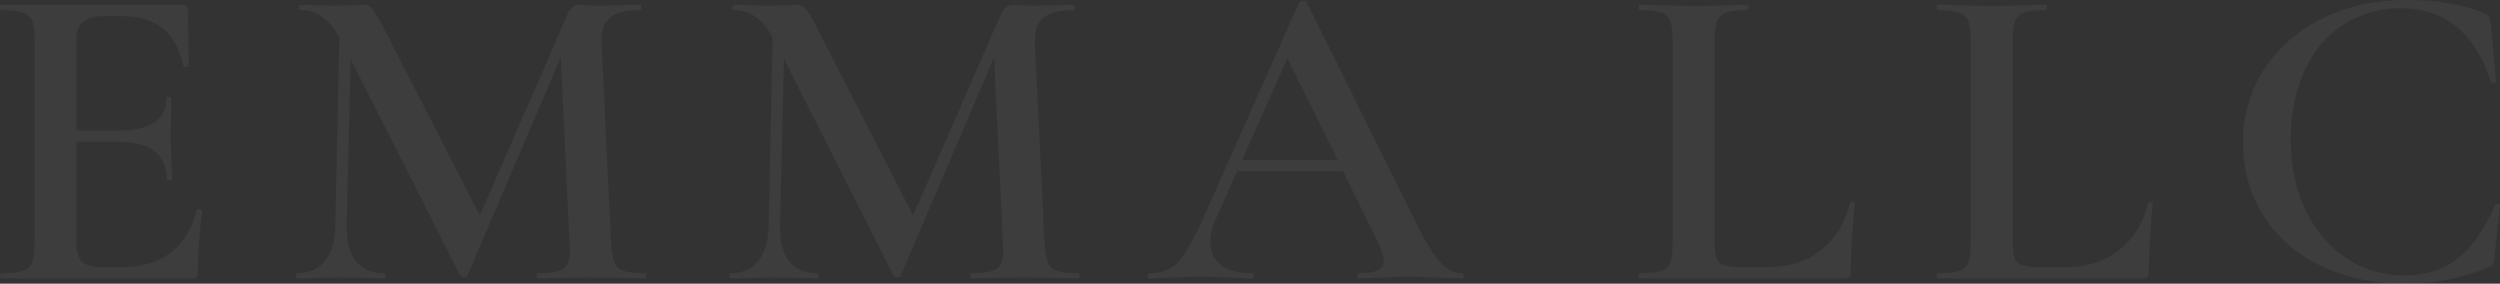 <?xml version="1.0" encoding="UTF-8"?><svg id="_レイヤー_2" xmlns="http://www.w3.org/2000/svg" viewBox="0 0 1210.74 137.38"><rect x="0" y="0" width="1210.74" height="137.38" fill="#333333" stroke="none"/><defs><style>.cls-1{fill:#fff;isolation:isolate;opacity:.05;stroke-width:0px;}</style></defs><g id="_レイヤー_1-2"><path id="_パス_236" class="cls-1" d="m95.4,101.76c0-.28.28-.42.85-.42.41,0,.81.11,1.17.32.35.21.53.39.53.53-1.34,9.77-2.05,19.61-2.12,29.47.08.86-.15,1.72-.64,2.44-.71.59-1.63.86-2.54.74H.64c-.42,0-.64-.42-.64-1.27s.21-1.27.64-1.27c4.81,0,8.3-.35,10.49-1.06,2.06-.58,3.72-2.12,4.46-4.13.78-2.05,1.17-5.19,1.17-9.43V19.5c0-4.24-.39-7.35-1.17-9.33-.8-2-2.48-3.53-4.56-4.13-2.26-.78-5.73-1.17-10.39-1.17-.42,0-.64-.42-.64-1.27s.21-1.27.64-1.27h88.2c1.41,0,2.12.64,2.12,1.91l.42,27.56c0,.28-.39.49-1.17.64-.78.14-1.24,0-1.38-.42-3.39-16.11-13.21-24.17-29.47-24.17h-8.48c-5.09,0-8.69.92-10.81,2.76-2.12,1.84-3.18,4.95-3.18,9.33v43.25h20.35c15.55,0,23.32-5.23,23.32-15.69,0-.42.39-.64,1.17-.64.78,0,1.17.21,1.17.64l-.21,18.44.21,9.96c.28,4.52.42,8.2.42,11.02,0,.28-.42.42-1.27.42s-1.27-.14-1.27-.42c0-12.15-7.91-18.23-23.74-18.23h-20.14v48.12c0,4.67.88,7.92,2.65,9.75,1.77,1.83,4.91,2.75,9.43,2.76h10.39c18.94,0,30.95-9.19,36.04-27.56Zm217.09,30.53c.28,0,.42.42.42,1.27s-.14,1.27-.42,1.27c-4.67,0-8.41-.07-11.24-.21l-15.26-.21-14.84.21c-2.54.14-6.15.21-10.82.21-.28,0-.42-.42-.42-1.27s.14-1.27.42-1.27c6.22,0,10.39-.71,12.51-2.12,2.12-1.41,3.18-4.38,3.18-8.9l-.21-3.6-4.24-89.89-45.15,105.57c-.34.6-1.01.94-1.7.85-.73,0-1.42-.31-1.91-.85l-53-104.73-1.91,80.56c-.14,7.49,1.31,13.21,4.35,17.17,3.04,3.96,7.6,5.94,13.67,5.94.42,0,.64.42.64,1.27s-.21,1.27-.63,1.27c-3.82,0-6.78-.07-8.9-.21l-11.66-.21-12.51.21c-2.12.14-5.09.21-8.9.21-.42,0-.64-.42-.64-1.27s.21-1.27.64-1.27c5.79,0,10.28-1.98,13.46-5.94,3.18-3.96,4.84-9.68,4.98-17.17l1.91-91.16c-2.54-4.52-5.34-7.84-8.37-9.96-3.08-2.13-6.75-3.24-10.49-3.18-.42,0-.64-.42-.64-1.27s.21-1.27.64-1.27l9.12.21c1.84.14,4.24.21,7.21.21l9.96-.21c1.41-.16,2.82-.23,4.24-.21,1.72-.06,3.36.69,4.45,2.01,2.03,2.84,3.81,5.85,5.3,9.01l46.64,90.95L274.54,7.63c.57-1.58,1.52-3,2.76-4.13,1.03-.79,2.3-1.2,3.6-1.17.99,0,2.26.07,3.82.21s3.46.21,5.72.21l11.45-.21c1.84-.14,4.59-.21,8.27-.21.28,0,.42.42.42,1.27s-.14,1.27-.42,1.27c-6.78,0-11.7,1.24-14.73,3.71-3.04,2.47-4.42,6.54-4.13,12.19l4.66,96.88c.28,4.38.85,7.56,1.7,9.54.81,1.94,2.44,3.42,4.45,4.03,2.12.7,5.58,1.06,10.39,1.06Zm209.88,0c.28,0,.42.42.42,1.27s-.14,1.27-.42,1.27c-4.67,0-8.41-.07-11.24-.21l-15.26-.21-14.84.21c-2.55.14-6.15.21-10.82.21-.28,0-.42-.42-.42-1.27,0-.85.14-1.27.42-1.27,6.22,0,10.39-.71,12.51-2.12,2.12-1.41,3.18-4.38,3.18-8.9l-.21-3.6-4.24-89.89-45.16,105.57c-.34.6-1.01.94-1.7.85-.73,0-1.42-.31-1.91-.85l-53-104.73-1.91,80.56c-.14,7.49,1.31,13.21,4.35,17.17,3.04,3.96,7.6,5.94,13.67,5.94.42,0,.64.42.64,1.27s-.21,1.27-.64,1.27c-3.82,0-6.78-.07-8.9-.21l-11.66-.21-12.51.21c-2.12.14-5.09.21-8.9.21-.42,0-.64-.42-.64-1.27s.21-1.27.64-1.27c5.79,0,10.28-1.98,13.46-5.94,3.18-3.96,4.84-9.68,4.98-17.17l1.91-91.16c-2.54-4.52-5.34-7.84-8.37-9.96-3.08-2.13-6.75-3.24-10.49-3.18-.42,0-.64-.42-.64-1.27s.21-1.27.64-1.27l9.12.21c1.84.14,4.24.21,7.21.21l9.96-.21c1.41-.16,2.82-.23,4.24-.21,1.72-.06,3.36.69,4.45,2.01,2.03,2.84,3.81,5.85,5.3,9.01l46.64,90.95L484.42,7.63c.57-1.58,1.52-3,2.76-4.13,1.03-.79,2.3-1.2,3.6-1.17.99,0,2.26.07,3.82.21,1.55.14,3.46.21,5.72.21l11.45-.21c1.84-.14,4.59-.21,8.27-.21.28,0,.42.42.42,1.27s-.14,1.27-.42,1.27c-6.78,0-11.7,1.24-14.73,3.71-3.04,2.47-4.42,6.54-4.13,12.19l4.67,96.88c.28,4.38.85,7.56,1.7,9.54.8,1.94,2.44,3.42,4.45,4.03,2.12.7,5.58,1.06,10.39,1.06Zm185.5,0c.71,0,1.06.42,1.06,1.27s-.35,1.27-1.06,1.27c-2.69,0-7-.14-12.94-.42-5.94-.28-10.25-.42-12.93-.42-3.53,0-7.7.14-12.51.42-4.81.28-8.55.42-11.24.42-.57,0-.85-.42-.85-1.27s.28-1.27.85-1.27c4.1,0,7.1-.46,9.01-1.38,1.81-.77,2.96-2.59,2.86-4.56,0-2.12-1.2-5.72-3.6-10.81l-16.12-32.65h-51.3l-10.18,22.9c-1.68,3.59-2.62,7.48-2.75,11.44,0,4.95,1.77,8.69,5.3,11.24,3.53,2.54,8.48,3.82,14.84,3.82.71,0,1.06.42,1.06,1.27s-.35,1.27-1.06,1.28c-2.54,0-6.22-.14-11.02-.42-5.37-.28-10.03-.42-13.99-.42s-8.27.14-13.36.42c-4.52.28-8.27.42-11.24.42-.71,0-1.06-.42-1.06-1.27s.35-1.27,1.06-1.27c3.47.12,6.91-.69,9.96-2.33,2.69-1.55,5.3-4.35,7.84-8.37,3.43-5.76,6.48-11.75,9.11-17.91L629.22,1.06c.28-.42.92-.64,1.91-.64s1.56.21,1.7.64l51.94,104.73c4.95,10.18,9.08,17.14,12.4,20.88,3.32,3.75,6.89,5.62,10.71,5.62Zm-106.42-54.7h46.43l-24.38-49.4-22.05,49.4Zm228.96,39.22c0,3.82.32,6.57.95,8.27.61,1.67,1.99,2.94,3.71,3.39,2.92.68,5.91.97,8.9.85h12.72c10.03,0,18.51-2.79,25.44-8.37s11.52-13.11,13.78-22.58c.14-.42.57-.6,1.27-.53s1.06.32,1.06.74c-1.27,13.29-1.91,24.31-1.91,33.07.08.86-.15,1.72-.64,2.44-.71.59-1.63.86-2.54.74h-99.22c-.28,0-.42-.42-.42-1.27s.14-1.27.42-1.27c4.81,0,8.3-.35,10.49-1.06,2.06-.59,3.72-2.12,4.45-4.13.78-2.05,1.17-5.19,1.17-9.43V19.5c0-4.24-.39-7.35-1.17-9.33-.8-2-2.48-3.53-4.56-4.13-2.26-.78-5.72-1.17-10.39-1.17-.28,0-.42-.42-.42-1.27,0-.85.14-1.27.42-1.27l10.81.21c6.22.28,11.31.42,15.26.42,4.24,0,9.47-.14,15.69-.42l10.6-.21c.42,0,.64.42.64,1.27s-.21,1.27-.64,1.27c-4.67,0-8.09.39-10.28,1.17-2.06.65-3.7,2.22-4.45,4.24-.78,2.05-1.17,5.19-1.17,9.43v97.1Zm144.37,0c0,3.82.32,6.57.95,8.27.61,1.67,1.99,2.94,3.71,3.39,2.92.68,5.91.97,8.9.85h12.72c10.03,0,18.51-2.79,25.44-8.37s11.52-13.11,13.78-22.58c.14-.42.57-.6,1.27-.53.71.07,1.06.32,1.06.74-1.27,13.29-1.91,24.31-1.91,33.07.08.86-.15,1.72-.64,2.44-.71.59-1.62.86-2.54.74h-99.22c-.28,0-.42-.42-.42-1.27s.14-1.27.42-1.27c4.81,0,8.3-.35,10.49-1.06,2.06-.59,3.72-2.12,4.45-4.13.78-2.05,1.17-5.19,1.17-9.43V19.5c0-4.24-.39-7.35-1.17-9.33-.8-2-2.48-3.53-4.56-4.13-2.26-.78-5.72-1.17-10.39-1.17-.28,0-.42-.42-.42-1.27s.14-1.27.42-1.27l10.81.21c6.22.28,11.31.42,15.26.42,4.24,0,9.47-.14,15.69-.42l10.6-.21c.42,0,.64.42.64,1.27s-.21,1.27-.64,1.27c-4.67,0-8.09.39-10.28,1.17-2.06.65-3.7,2.22-4.45,4.24-.78,2.05-1.17,5.19-1.17,9.43v97.1ZM1165.37,0c15.69,0,28.34,2.19,37.95,6.57.84.33,1.57.88,2.12,1.59.44,1.05.72,2.16.85,3.29l2.54,27.98c0,.42-.35.71-1.06.85-.58.19-1.22-.08-1.48-.64-3.67-11.59-9.15-20.42-16.43-26.5-7.28-6.08-16.29-9.12-27.03-9.12-9.78-.15-19.39,2.54-27.67,7.74-8.13,5.16-14.45,12.58-18.97,22.26s-6.78,20.95-6.78,33.81,2.4,24.06,7.21,34.03c4.81,9.96,11.38,17.7,19.72,23.21,8.36,5.52,18.18,8.4,28.2,8.27,10.32,0,18.9-2.72,25.76-8.16,6.85-5.44,12.9-14.1,18.13-25.97.14-.42.57-.57,1.27-.42s1.06.35,1.06.64l-2.76,25.44c.02,1.1-.24,2.2-.74,3.18-.65.63-1.4,1.13-2.23,1.48-12.85,5.25-26.61,7.92-40.49,7.84-15.12,0-28.62-2.86-40.49-8.59-11.36-5.27-20.99-13.65-27.78-24.17-6.64-10.39-9.96-22.3-9.96-35.72-.19-12.65,3.43-25.05,10.39-35.62,7.07-10.59,16.89-19.05,28.41-24.49,12.01-5.87,25.44-8.8,40.28-8.8Z"/></g></svg>